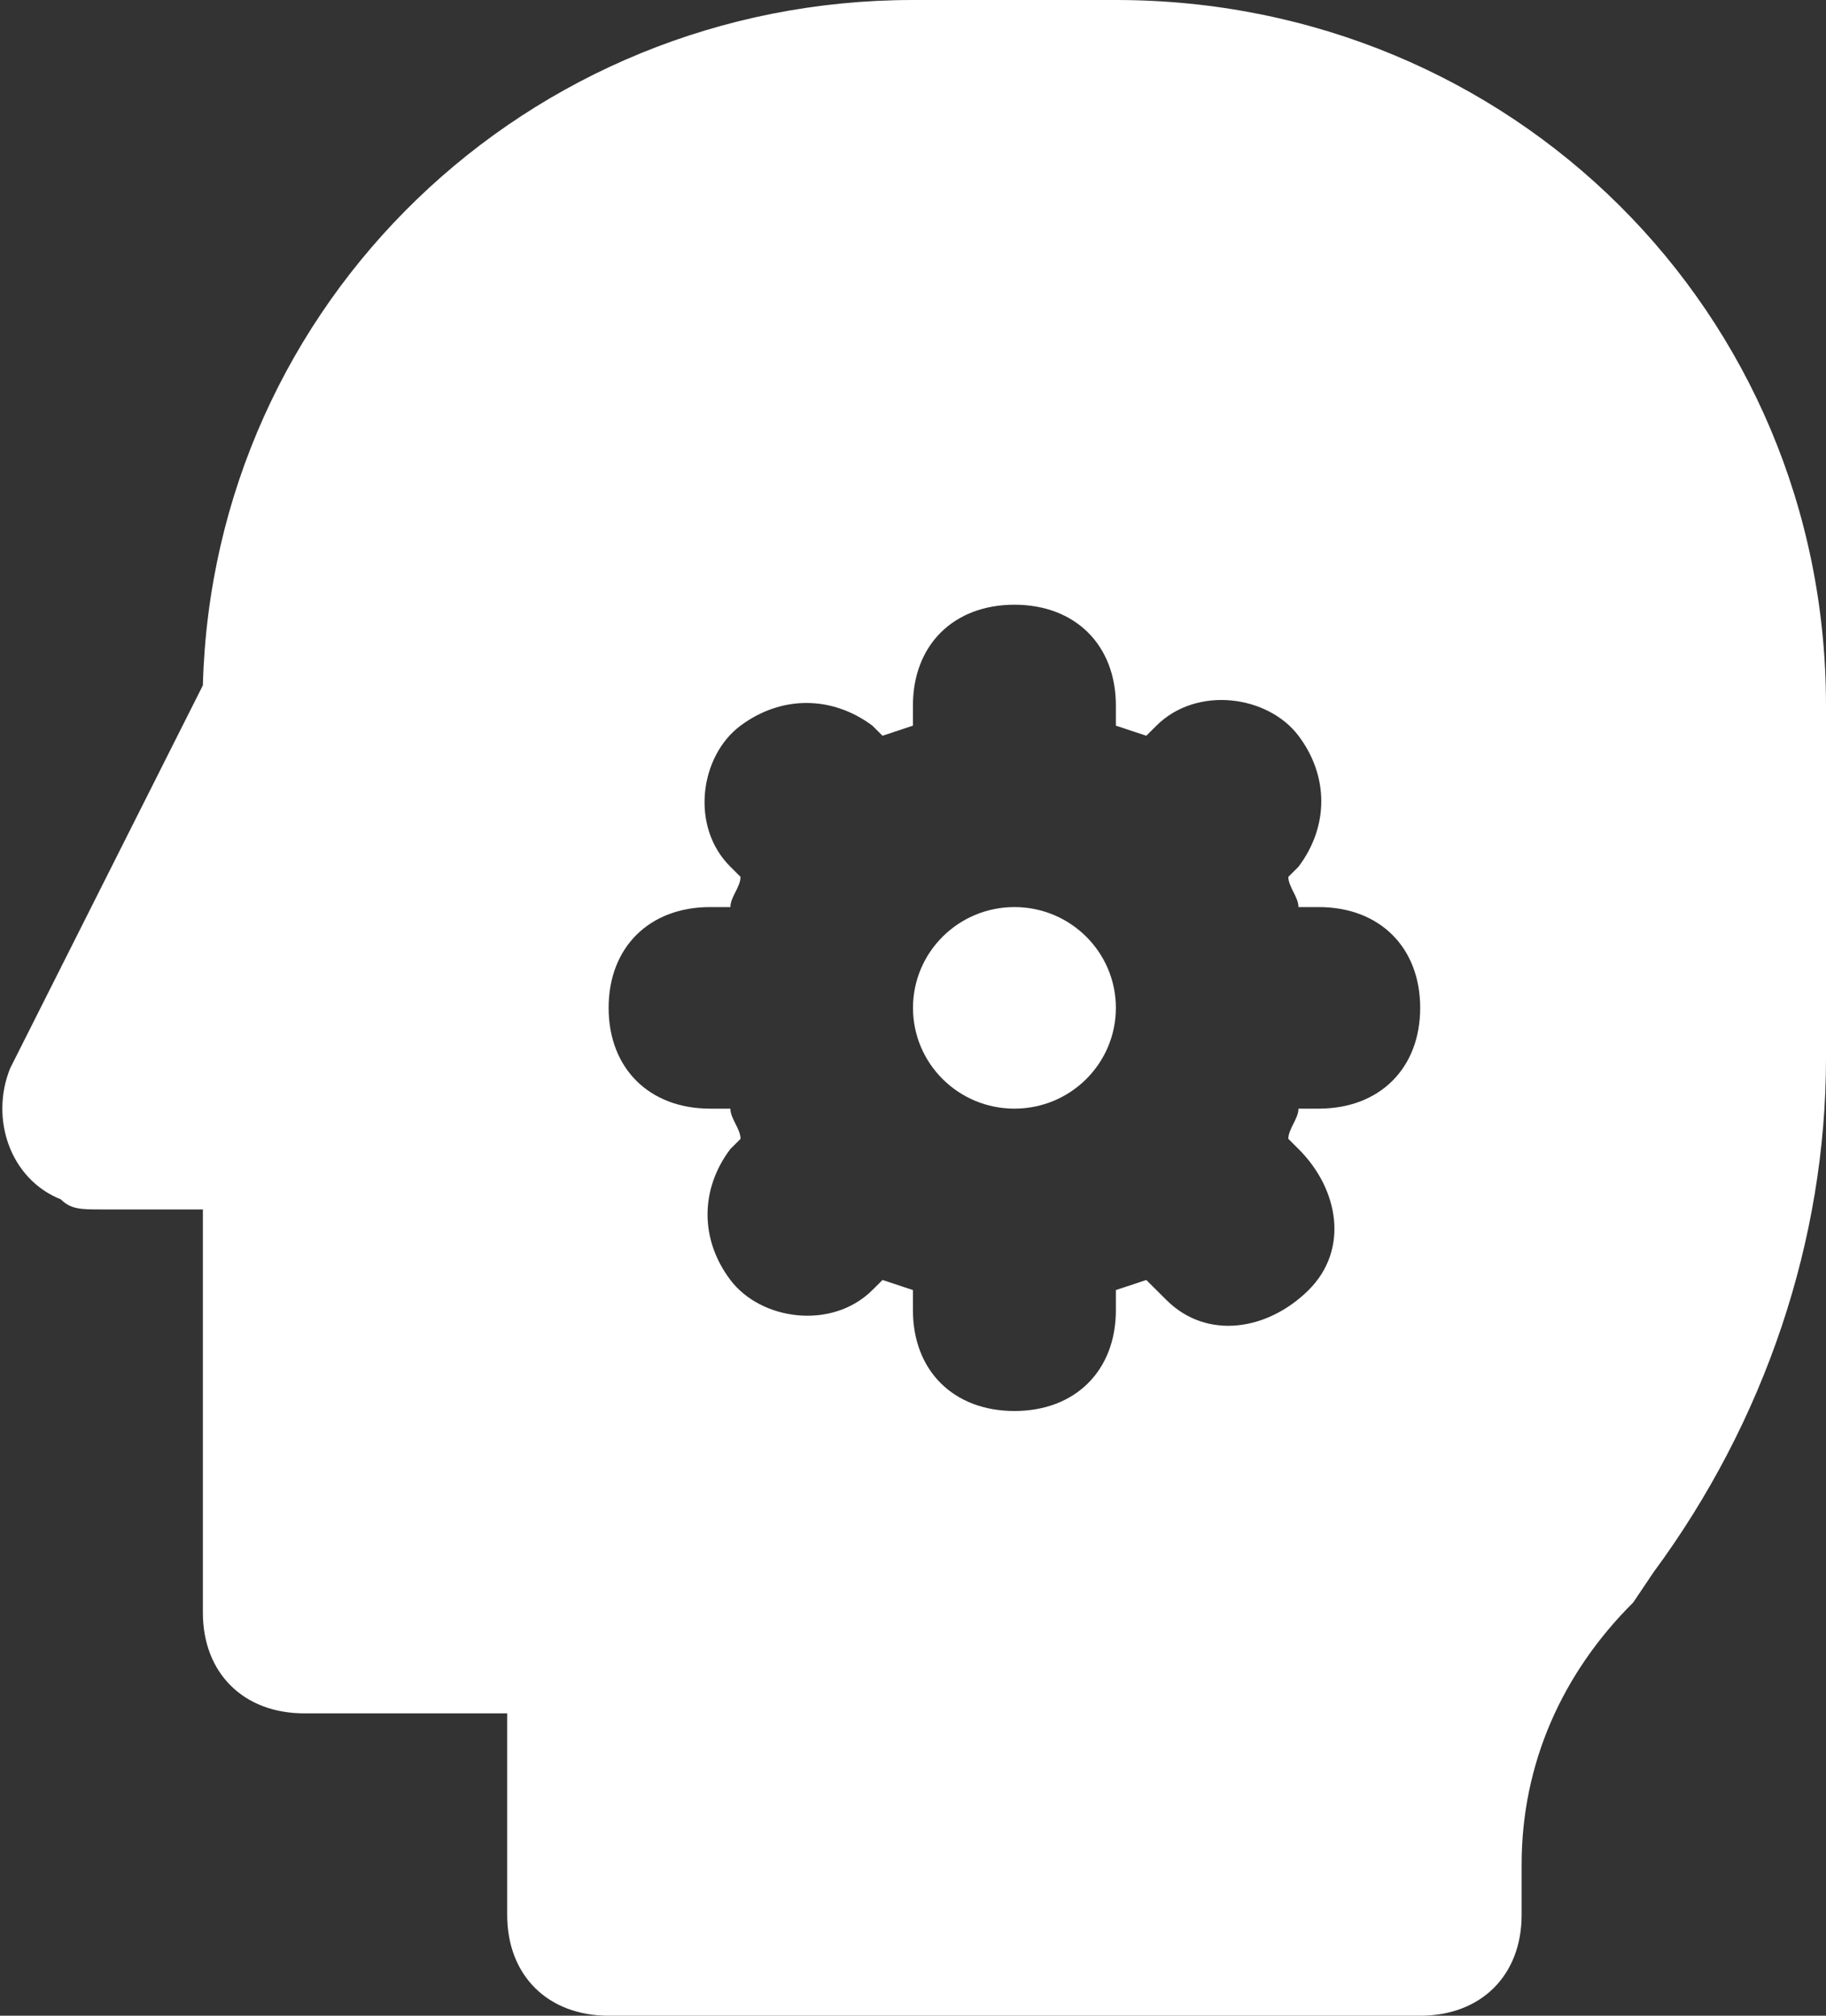 <svg width="29" height="32" viewBox="0 0 29 32" fill="none" xmlns="http://www.w3.org/2000/svg">
<rect x="0" y="0" width="29" height="32" fill="#333333" stroke="none"/>
<path d="M16.111 17.6C17.001 17.6 17.722 16.884 17.722 16C17.722 15.117 17.001 14.4 16.111 14.4C15.221 14.4 14.5 15.117 14.5 16C14.5 16.884 15.221 17.6 16.111 17.6Z" fill="white"/>
<path d="M17.722 0H14.499C8.377 0 3.383 4.8 3.222 10.88L0.161 16.96C-0.162 17.76 0.161 18.72 0.966 19.04C1.127 19.2 1.288 19.2 1.611 19.2H3.222V25.6C3.222 26.56 3.866 27.2 4.833 27.2H8.055V30.4C8.055 31.36 8.699 32 9.666 32H22.555C23.522 32 24.166 31.36 24.166 30.4V29.6C24.166 28 24.811 26.56 25.938 25.44L26.261 24.96C28.033 22.56 29 19.68 29 16.8V11.2C29 4.96 24.005 0 17.722 0ZM20.944 17.6H20.622C20.622 17.76 20.461 17.92 20.461 18.08L20.622 18.24C21.266 18.88 21.427 19.84 20.783 20.48C20.138 21.12 19.172 21.28 18.527 20.64L18.366 20.48L18.205 20.32L17.722 20.48V20.8C17.722 21.76 17.077 22.4 16.111 22.4C15.144 22.4 14.499 21.76 14.499 20.8V20.48L14.016 20.32L13.855 20.48C13.211 21.12 12.083 20.96 11.6 20.32C11.116 19.68 11.116 18.88 11.6 18.24L11.761 18.08C11.761 17.92 11.6 17.76 11.6 17.6H11.277C10.311 17.6 9.666 16.96 9.666 16C9.666 15.04 10.311 14.4 11.277 14.4H11.6C11.6 14.24 11.761 14.08 11.761 13.92L11.6 13.76C10.955 13.12 11.116 12 11.761 11.52C12.405 11.04 13.211 11.04 13.855 11.52L14.016 11.68L14.499 11.52V11.2C14.499 10.24 15.144 9.6 16.111 9.6C17.077 9.6 17.722 10.24 17.722 11.2V11.52L18.205 11.68L18.366 11.52C19.011 10.88 20.138 11.04 20.622 11.68C21.105 12.32 21.105 13.12 20.622 13.76L20.461 13.92C20.461 14.08 20.622 14.24 20.622 14.4H20.944C21.911 14.4 22.555 15.04 22.555 16C22.555 16.96 21.911 17.6 20.944 17.6Z" fill="white"/>
</svg>
